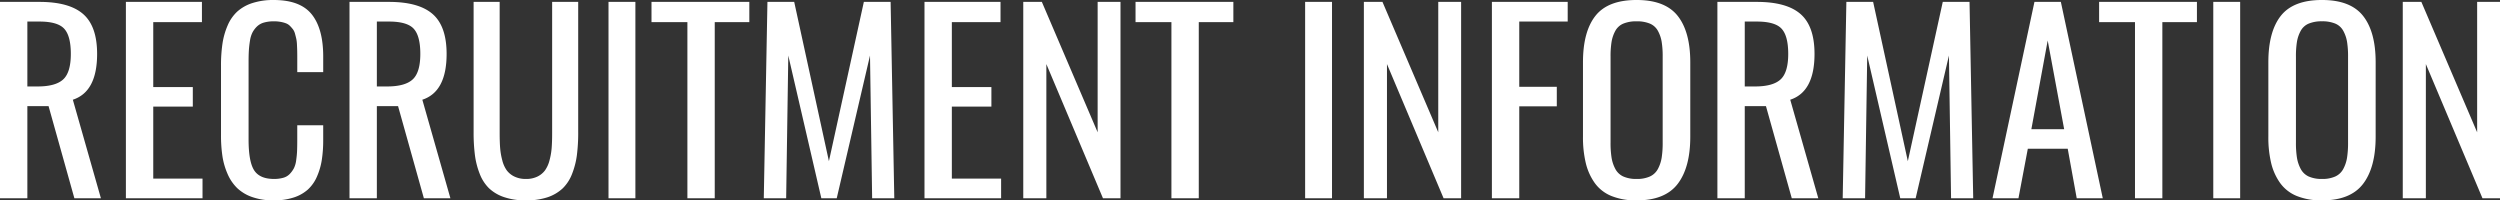<svg xmlns="http://www.w3.org/2000/svg" width="1236.855" height="99.141" viewBox="0 0 1236.855 99.141"><rect x="0" y="0" width="1236.855" height="99.141" fill="#333333" stroke="none"/><path d="M21.152-55.312h5.1q8.848,0,12.627-3.486t3.779-12.627q0-8.848-3.252-12.422T27.129-87.422H21.152ZM7.617,0V-97.148H27.129q14.766,0,21.65,6.035t6.885,19.688q0,18.75-12.012,22.676L57.539,0H44.414L31.641-45.586H21.152V0ZM69.9,0V-97.148H107.52v10.02H83.438V-55.02h19.57v9.668H83.438V-9.727h24.375V0Zm73.125,1.055A31.341,31.341,0,0,1,132.422-.586a20.5,20.5,0,0,1-7.471-4.453,21.924,21.924,0,0,1-4.746-7,34.693,34.693,0,0,1-2.549-8.818,69.465,69.465,0,0,1-.7-10.371V-65.566a73.319,73.319,0,0,1,.732-10.957,35.774,35.774,0,0,1,2.549-8.965,20.069,20.069,0,0,1,4.746-6.855,20.484,20.484,0,0,1,7.471-4.219,33.274,33.274,0,0,1,10.576-1.523q13.125,0,18.809,7.09t5.684,20.859V-62.4H154.688v-6.855q0-2.227-.029-3.486t-.117-3.135a18.15,18.15,0,0,0-.322-2.93q-.234-1.055-.615-2.461a6.606,6.606,0,0,0-.967-2.2,17.261,17.261,0,0,0-1.465-1.7,5.631,5.631,0,0,0-1.992-1.348,14.891,14.891,0,0,0-2.637-.732,18.062,18.062,0,0,0-3.4-.293,17.651,17.651,0,0,0-4.922.615,8.071,8.071,0,0,0-3.457,1.934,11.97,11.97,0,0,0-2.2,2.9,13.189,13.189,0,0,0-1.26,4.072q-.41,2.49-.557,4.8t-.146,5.713v38.438q0,10.957,2.754,15.234t9.785,4.277a16.387,16.387,0,0,0,4.658-.586,7.08,7.08,0,0,0,3.223-1.934,12.735,12.735,0,0,0,2.021-2.812,12.492,12.492,0,0,0,1.113-3.955q.352-2.49.439-4.6t.088-5.508v-7.148H167.52v7.207a63.5,63.5,0,0,1-.7,9.961,33.2,33.2,0,0,1-2.4,8.232,18.778,18.778,0,0,1-4.453,6.357A19.4,19.4,0,0,1,152.93-.381,31.119,31.119,0,0,1,143.027,1.055Zm51.035-56.367h5.1q8.848,0,12.627-3.486t3.779-12.627q0-8.848-3.252-12.422t-12.275-3.574h-5.977ZM180.527,0V-97.148h19.512q14.766,0,21.65,6.035t6.885,19.688q0,18.75-12.012,22.676L230.449,0H217.324L204.551-45.586H194.063V0Zm98.086-.527a33.012,33.012,0,0,1-10.781,1.582A32.723,32.723,0,0,1,257.021-.557a20.1,20.1,0,0,1-7.471-4.395,20.078,20.078,0,0,1-4.6-7.148,38.812,38.812,0,0,1-2.373-9.258,88.37,88.37,0,0,1-.645-11.4V-97.148h12.891v65.039q0,4.16.234,7.207a33.786,33.786,0,0,0,1.055,6.123,14.76,14.76,0,0,0,2.2,4.951,10.281,10.281,0,0,0,3.779,3.076,12.713,12.713,0,0,0,5.742,1.2,12.527,12.527,0,0,0,5.713-1.2,10.209,10.209,0,0,0,3.75-3.105,15.126,15.126,0,0,0,2.2-4.951,33.192,33.192,0,0,0,1.055-6.094q.234-3.047.234-7.207V-97.148h12.891v64.395a88.37,88.37,0,0,1-.645,11.4,38.812,38.812,0,0,1-2.373,9.258,20.078,20.078,0,0,1-4.6,7.148A20.431,20.431,0,0,1,278.613-.527ZM308.672,0V-97.148h13.3V0ZM347.7,0V-87.129H329.941v-10.02h48.4v10.02H361.23V0Zm37.793,0L387.3-97.148h13.242L417.715-18.34,435-97.148h13.242L450.059,0H439.1l-1.055-70.605L421.582,0h-7.617L397.617-70.605,396.563,0ZM465,0V-97.148h37.617v10.02H478.535V-55.02h19.57v9.668h-19.57V-9.727H502.91V0Zm48.867,0V-97.148h9.2l27.6,64.512V-97.148h11.309V0H553.3L525.293-66.387V0Zm73.3,0V-87.129H569.414v-10.02h48.4v10.02H600.7V0ZM653.32,0V-97.148h13.3V0Zm29.063,0V-97.148h9.2l27.6,64.512V-97.148h11.309V0h-8.672L693.809-66.387V0Zm63.34,0V-97.148h37.5v9.727H759.258v32.285h18.574v9.668H759.258V0Zm71.6,1.055a32.214,32.214,0,0,1-12.451-2.168A18.877,18.877,0,0,1,796.641-7.5a28.373,28.373,0,0,1-4.453-9.844,54.491,54.491,0,0,1-1.406-13.125v-36.8q0-15.176,6.182-23t20.361-7.822q14.121,0,20.332,7.881t6.211,22.939V-30.41q0,15.176-6.24,23.32T817.324,1.055ZM810.7-10.781a15.655,15.655,0,0,0,6.621,1.23,15.452,15.452,0,0,0,6.592-1.23,8.467,8.467,0,0,0,3.955-3.75,17.793,17.793,0,0,0,1.846-5.537,46.975,46.975,0,0,0,.5-7.471V-70.078a44.839,44.839,0,0,0-.5-7.324,17.1,17.1,0,0,0-1.846-5.391,8.08,8.08,0,0,0-3.955-3.6,16.492,16.492,0,0,0-6.592-1.143,16.492,16.492,0,0,0-6.592,1.143,8.08,8.08,0,0,0-3.955,3.6,17.1,17.1,0,0,0-1.846,5.391,44.839,44.839,0,0,0-.5,7.324v42.539a46.975,46.975,0,0,0,.5,7.471,17.793,17.793,0,0,0,1.846,5.537A8.492,8.492,0,0,0,810.7-10.781ZM870.82-55.312h5.1q8.848,0,12.627-3.486t3.779-12.627q0-8.848-3.252-12.422T876.8-87.422H870.82ZM857.285,0V-97.148H876.8q14.766,0,21.65,6.035t6.885,19.688q0,18.75-12.012,22.676L907.207,0H894.082L881.309-45.586H870.82V0Zm61.992,0,1.816-97.148h13.242L951.5-18.34l17.285-78.809h13.242L983.848,0H972.891l-1.055-70.605L955.371,0h-7.617L931.406-70.605,930.352,0Zm93.34-34.16h16.23L1020.7-78.047ZM993.4,0l20.742-97.148h13.066L1047.949,0h-12.891l-4.453-24.492h-19.746L1006.23,0Zm70.488,0V-87.129h-17.754v-10.02h48.4v10.02h-17.109V0Zm38.73,0V-97.148h13.3V0Zm53.789,1.055a32.214,32.214,0,0,1-12.451-2.168,18.877,18.877,0,0,1-8.232-6.387,28.373,28.373,0,0,1-4.453-9.844,54.491,54.491,0,0,1-1.406-13.125v-36.8q0-15.176,6.182-23t20.361-7.822q14.121,0,20.332,7.881t6.211,22.939V-30.41q0,15.176-6.24,23.32T1156.406,1.055Zm-6.621-11.836a15.655,15.655,0,0,0,6.621,1.23,15.452,15.452,0,0,0,6.592-1.23,8.467,8.467,0,0,0,3.955-3.75,17.793,17.793,0,0,0,1.846-5.537,46.975,46.975,0,0,0,.5-7.471V-70.078a44.839,44.839,0,0,0-.5-7.324,17.1,17.1,0,0,0-1.846-5.391A8.08,8.08,0,0,0,1163-86.4a16.492,16.492,0,0,0-6.592-1.143,16.492,16.492,0,0,0-6.592,1.143,8.08,8.08,0,0,0-3.955,3.6,17.1,17.1,0,0,0-1.846,5.391,44.839,44.839,0,0,0-.5,7.324v42.539a46.975,46.975,0,0,0,.5,7.471,17.793,17.793,0,0,0,1.846,5.537A8.492,8.492,0,0,0,1149.785-10.781ZM1196.367,0V-97.148h9.2l27.6,64.512V-97.148h11.309V0H1235.8l-28.008-66.387V0Z" transform="translate(-7.617 98.086)" fill="#fff"/></svg>